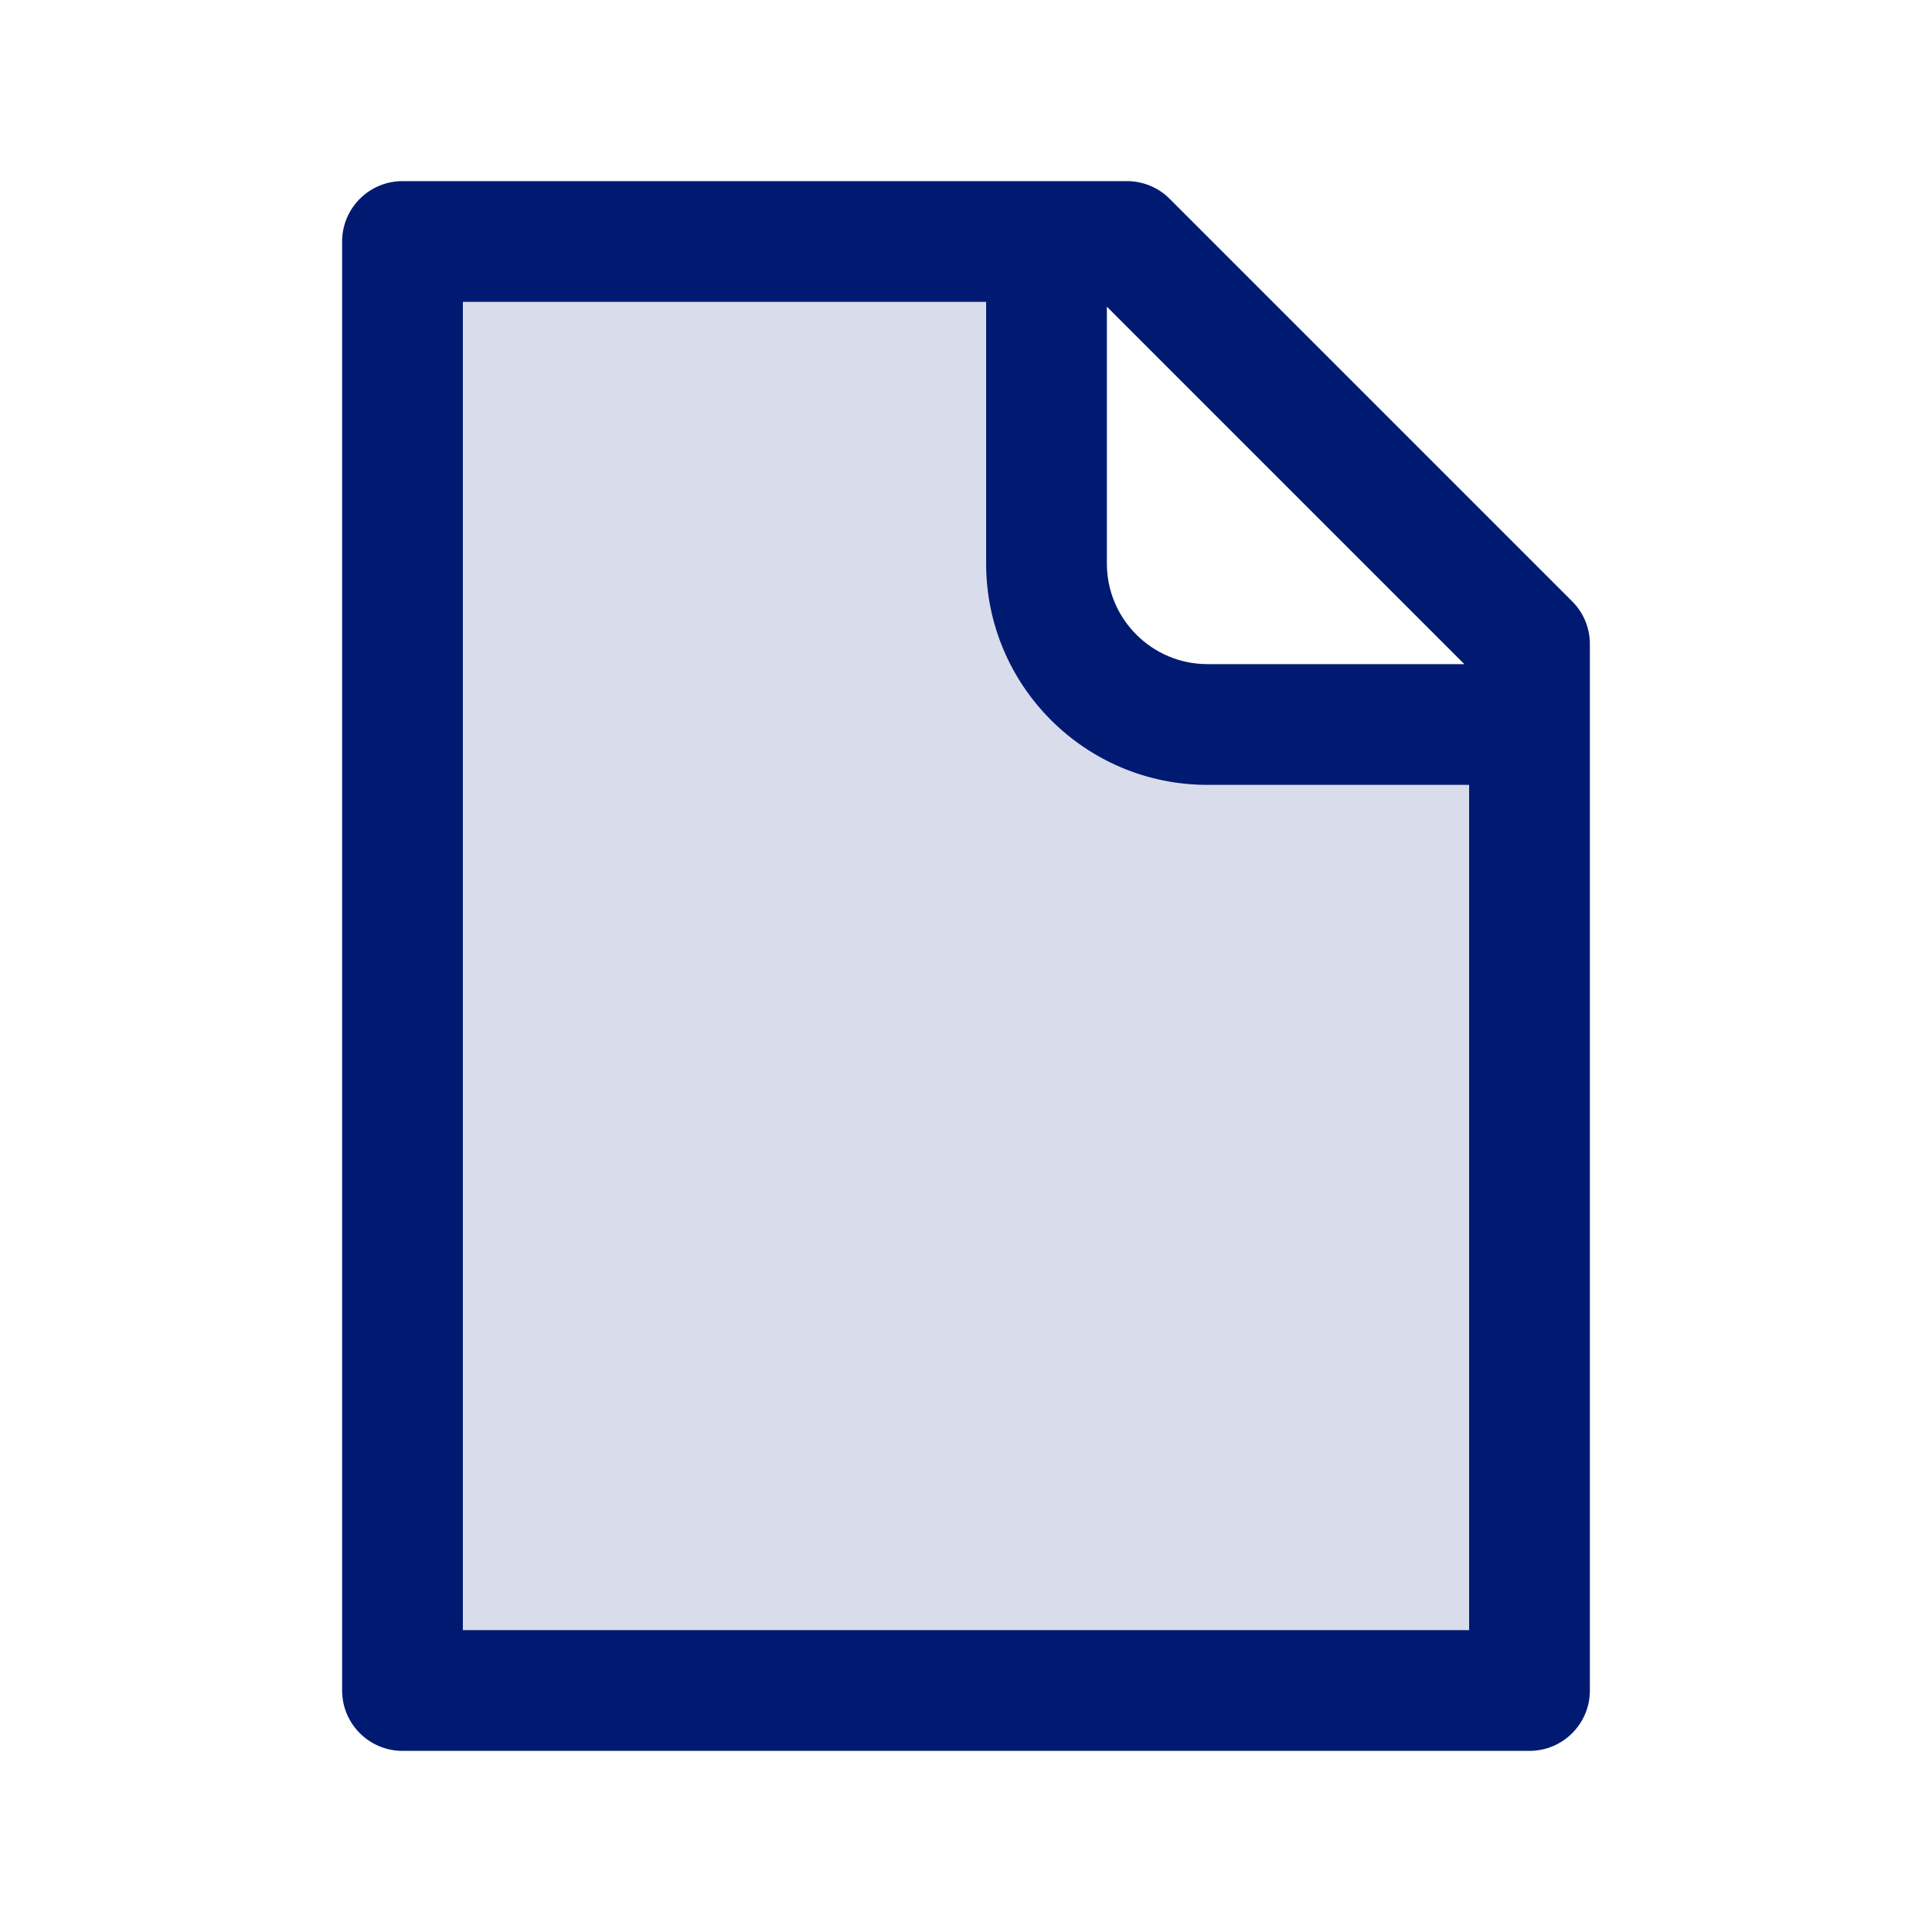 <?xml version="1.0" encoding="utf-8"?><!-- Скачано с сайта svg4.ru / Downloaded from svg4.ru -->
<svg width="800px" height="800px" viewBox="0 0 24 24" fill="none" xmlns="http://www.w3.org/2000/svg">
<path opacity="0.15" d="M5 21H19V9H15C13.895 9 13 8.105 13 7V3H5V21Z" fill="#001A72"/>
<path d="M5 3V2.25C4.586 2.25 4.25 2.586 4.25 3H5ZM19 21V21.75C19.414 21.75 19.75 21.414 19.75 21H19ZM5 21H4.25C4.25 21.414 4.586 21.75 5 21.75V21ZM14 3L14.53 2.47C14.39 2.329 14.199 2.25 14 2.25V3ZM19 8H19.75C19.75 7.801 19.671 7.61 19.53 7.47L19 8ZM19 20.25H5V21.75H19V20.25ZM5.75 21V3H4.25V21H5.75ZM5 3.75H14V2.25H5V3.75ZM18.25 8V21H19.75V8H18.25ZM13.47 3.53L18.47 8.53L19.53 7.47L14.53 2.47L13.47 3.53ZM12.25 3V7H13.75V3H12.25ZM15 9.75H19V8.25H15V9.75ZM12.25 7C12.25 8.519 13.481 9.75 15 9.75V8.25C14.31 8.25 13.75 7.69 13.75 7H12.25Z" fill="#001A72"/>
</svg>